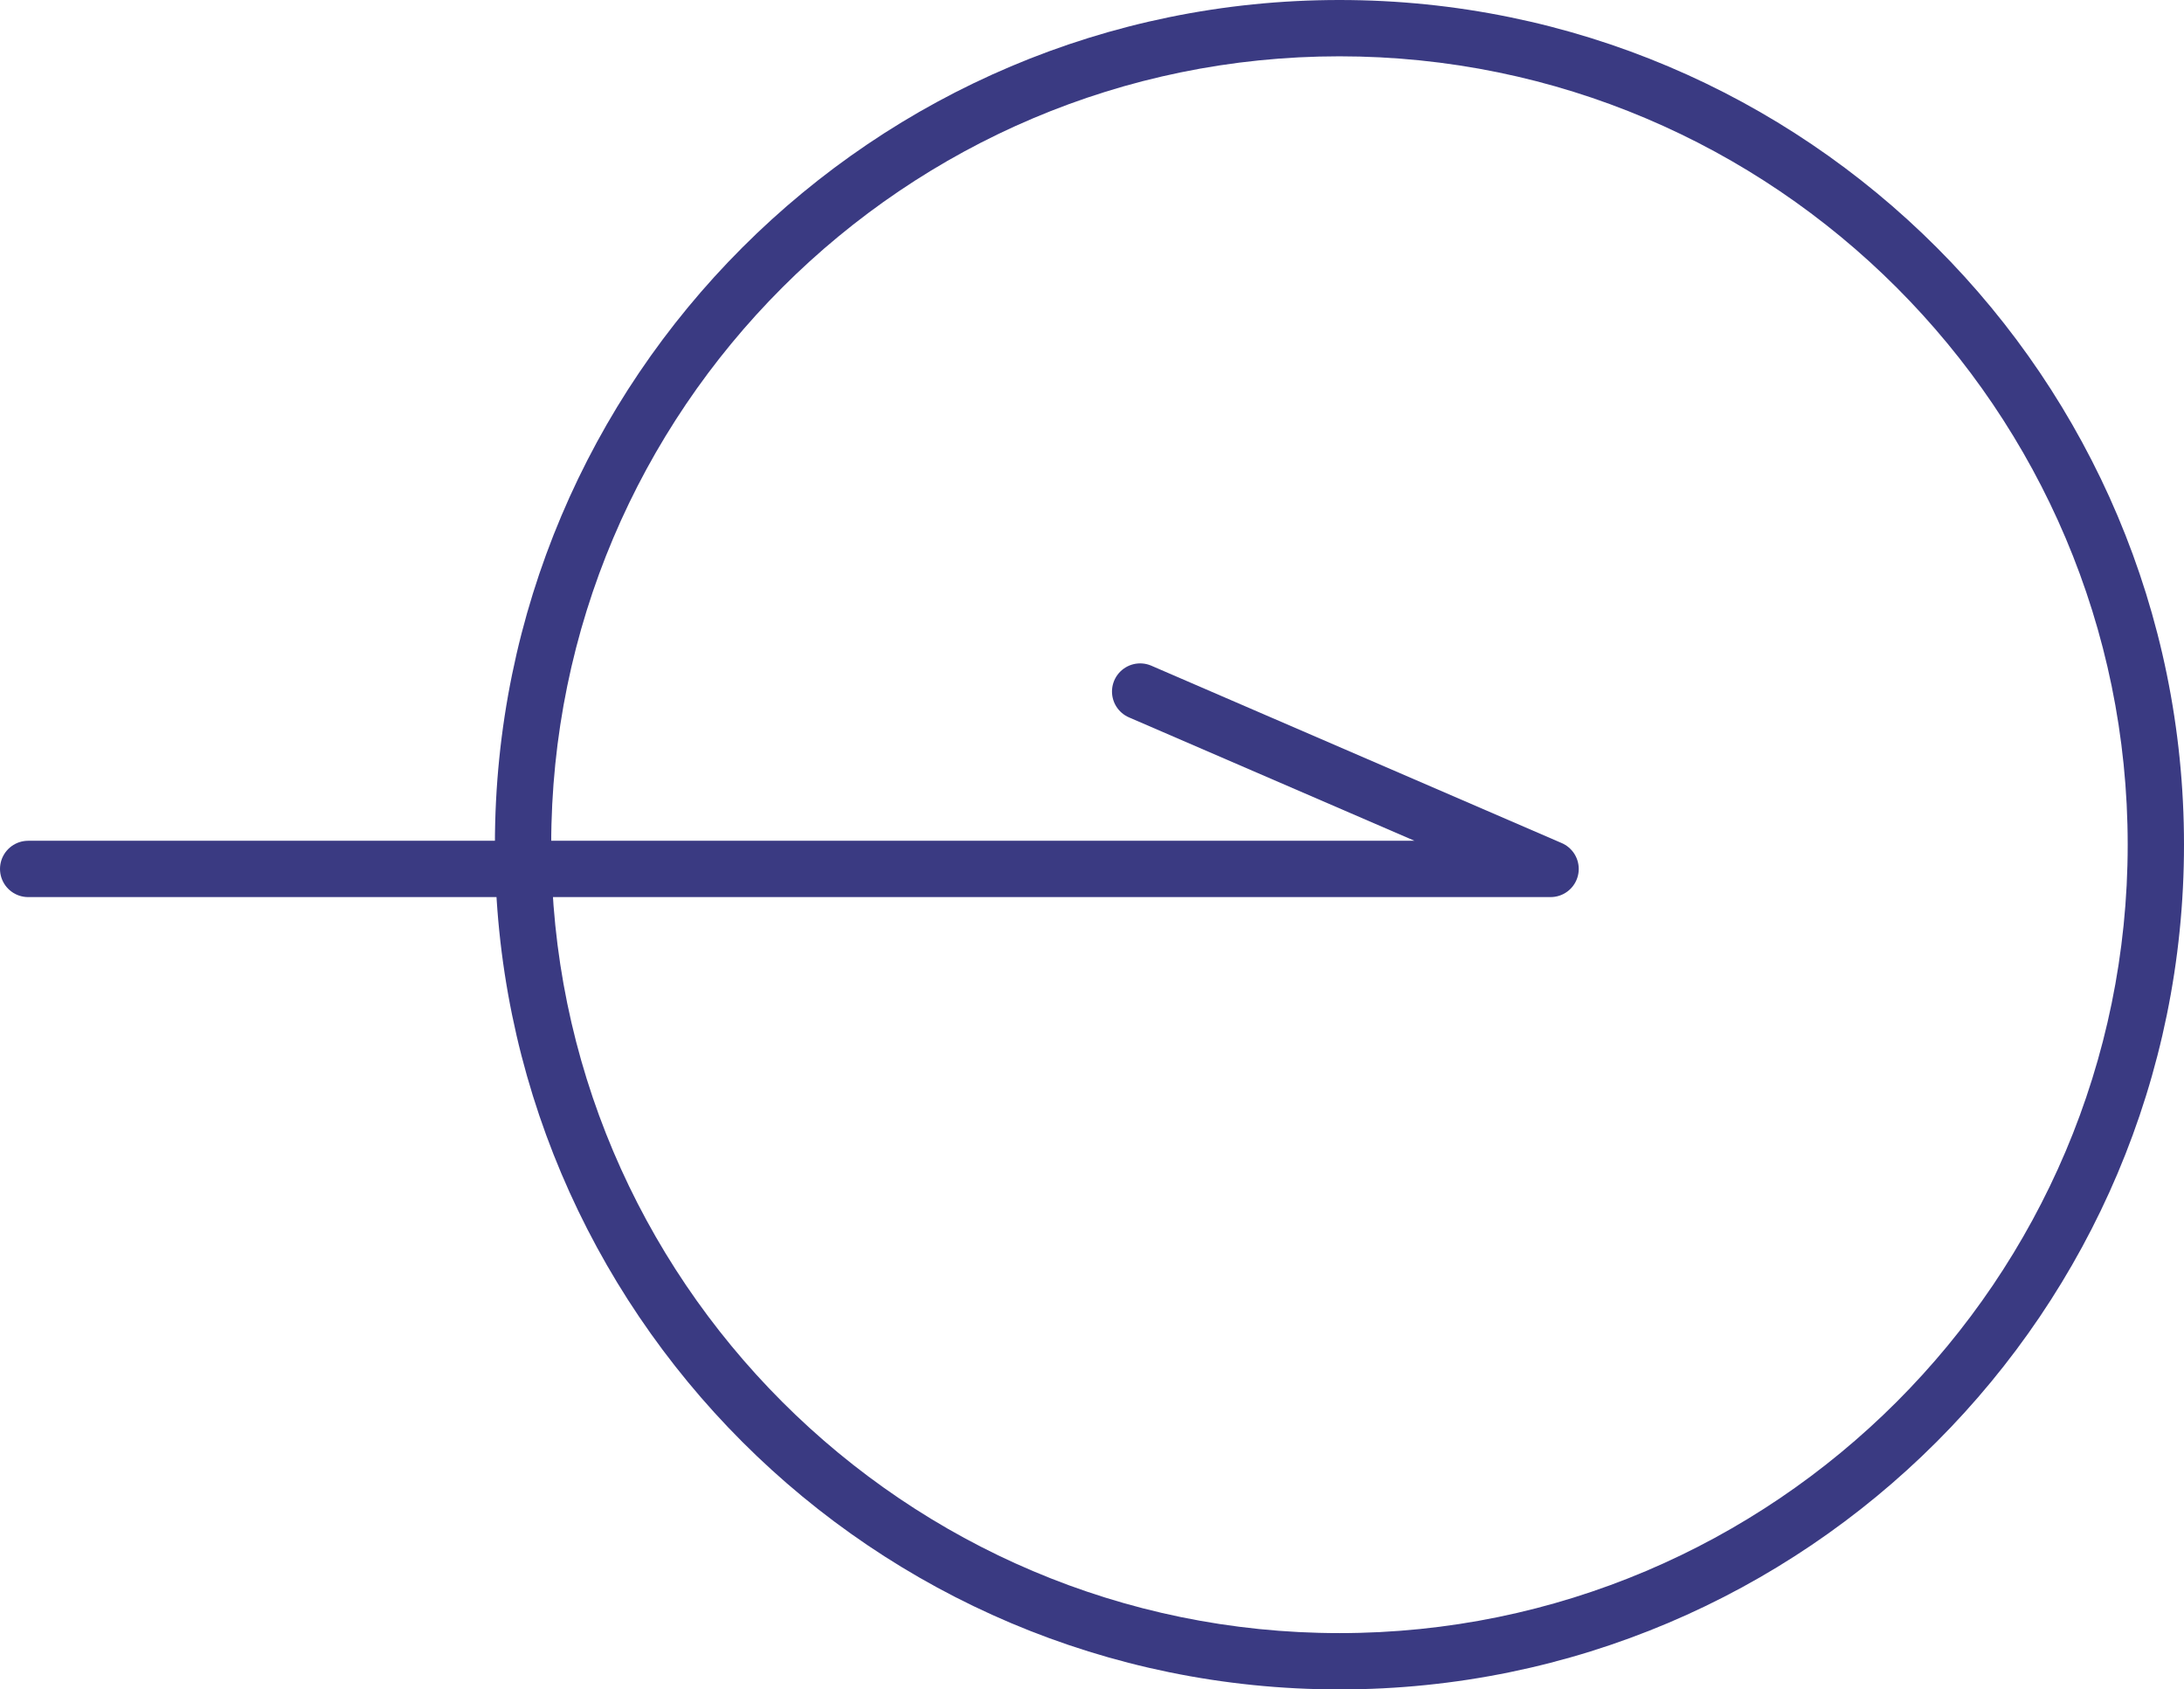 <?xml version="1.0" encoding="UTF-8"?>
<svg id="Layer_2" data-name="Layer 2" xmlns="http://www.w3.org/2000/svg" viewBox="0 0 38.79 30">
  <defs>
    <style>
      .cls-1 {
        fill: #3a3a82;
        stroke-width: 0px;
      }

      .cls-2 {
        fill: none;
        stroke: #3a3a82;
        stroke-linecap: round;
        stroke-linejoin: round;
      }
    </style>
  </defs>
  <g id="_レイヤー_1" data-name="レイヤー 1">
    <g>
      <path class="cls-1" d="M23.79,1c7.72,0,14,6.28,14,14s-6.28,14-14,14-14-6.28-14-14S16.07,1,23.79,1M23.79,0c-8.28,0-15,6.72-15,15s6.72,15,15,15,15-6.72,15-15S32.08,0,23.79,0h0Z"/>
      <polyline class="cls-2" points=".5 15.43 27.54 15.43 20.25 12.28"/>
    </g>
  </g>
</svg>